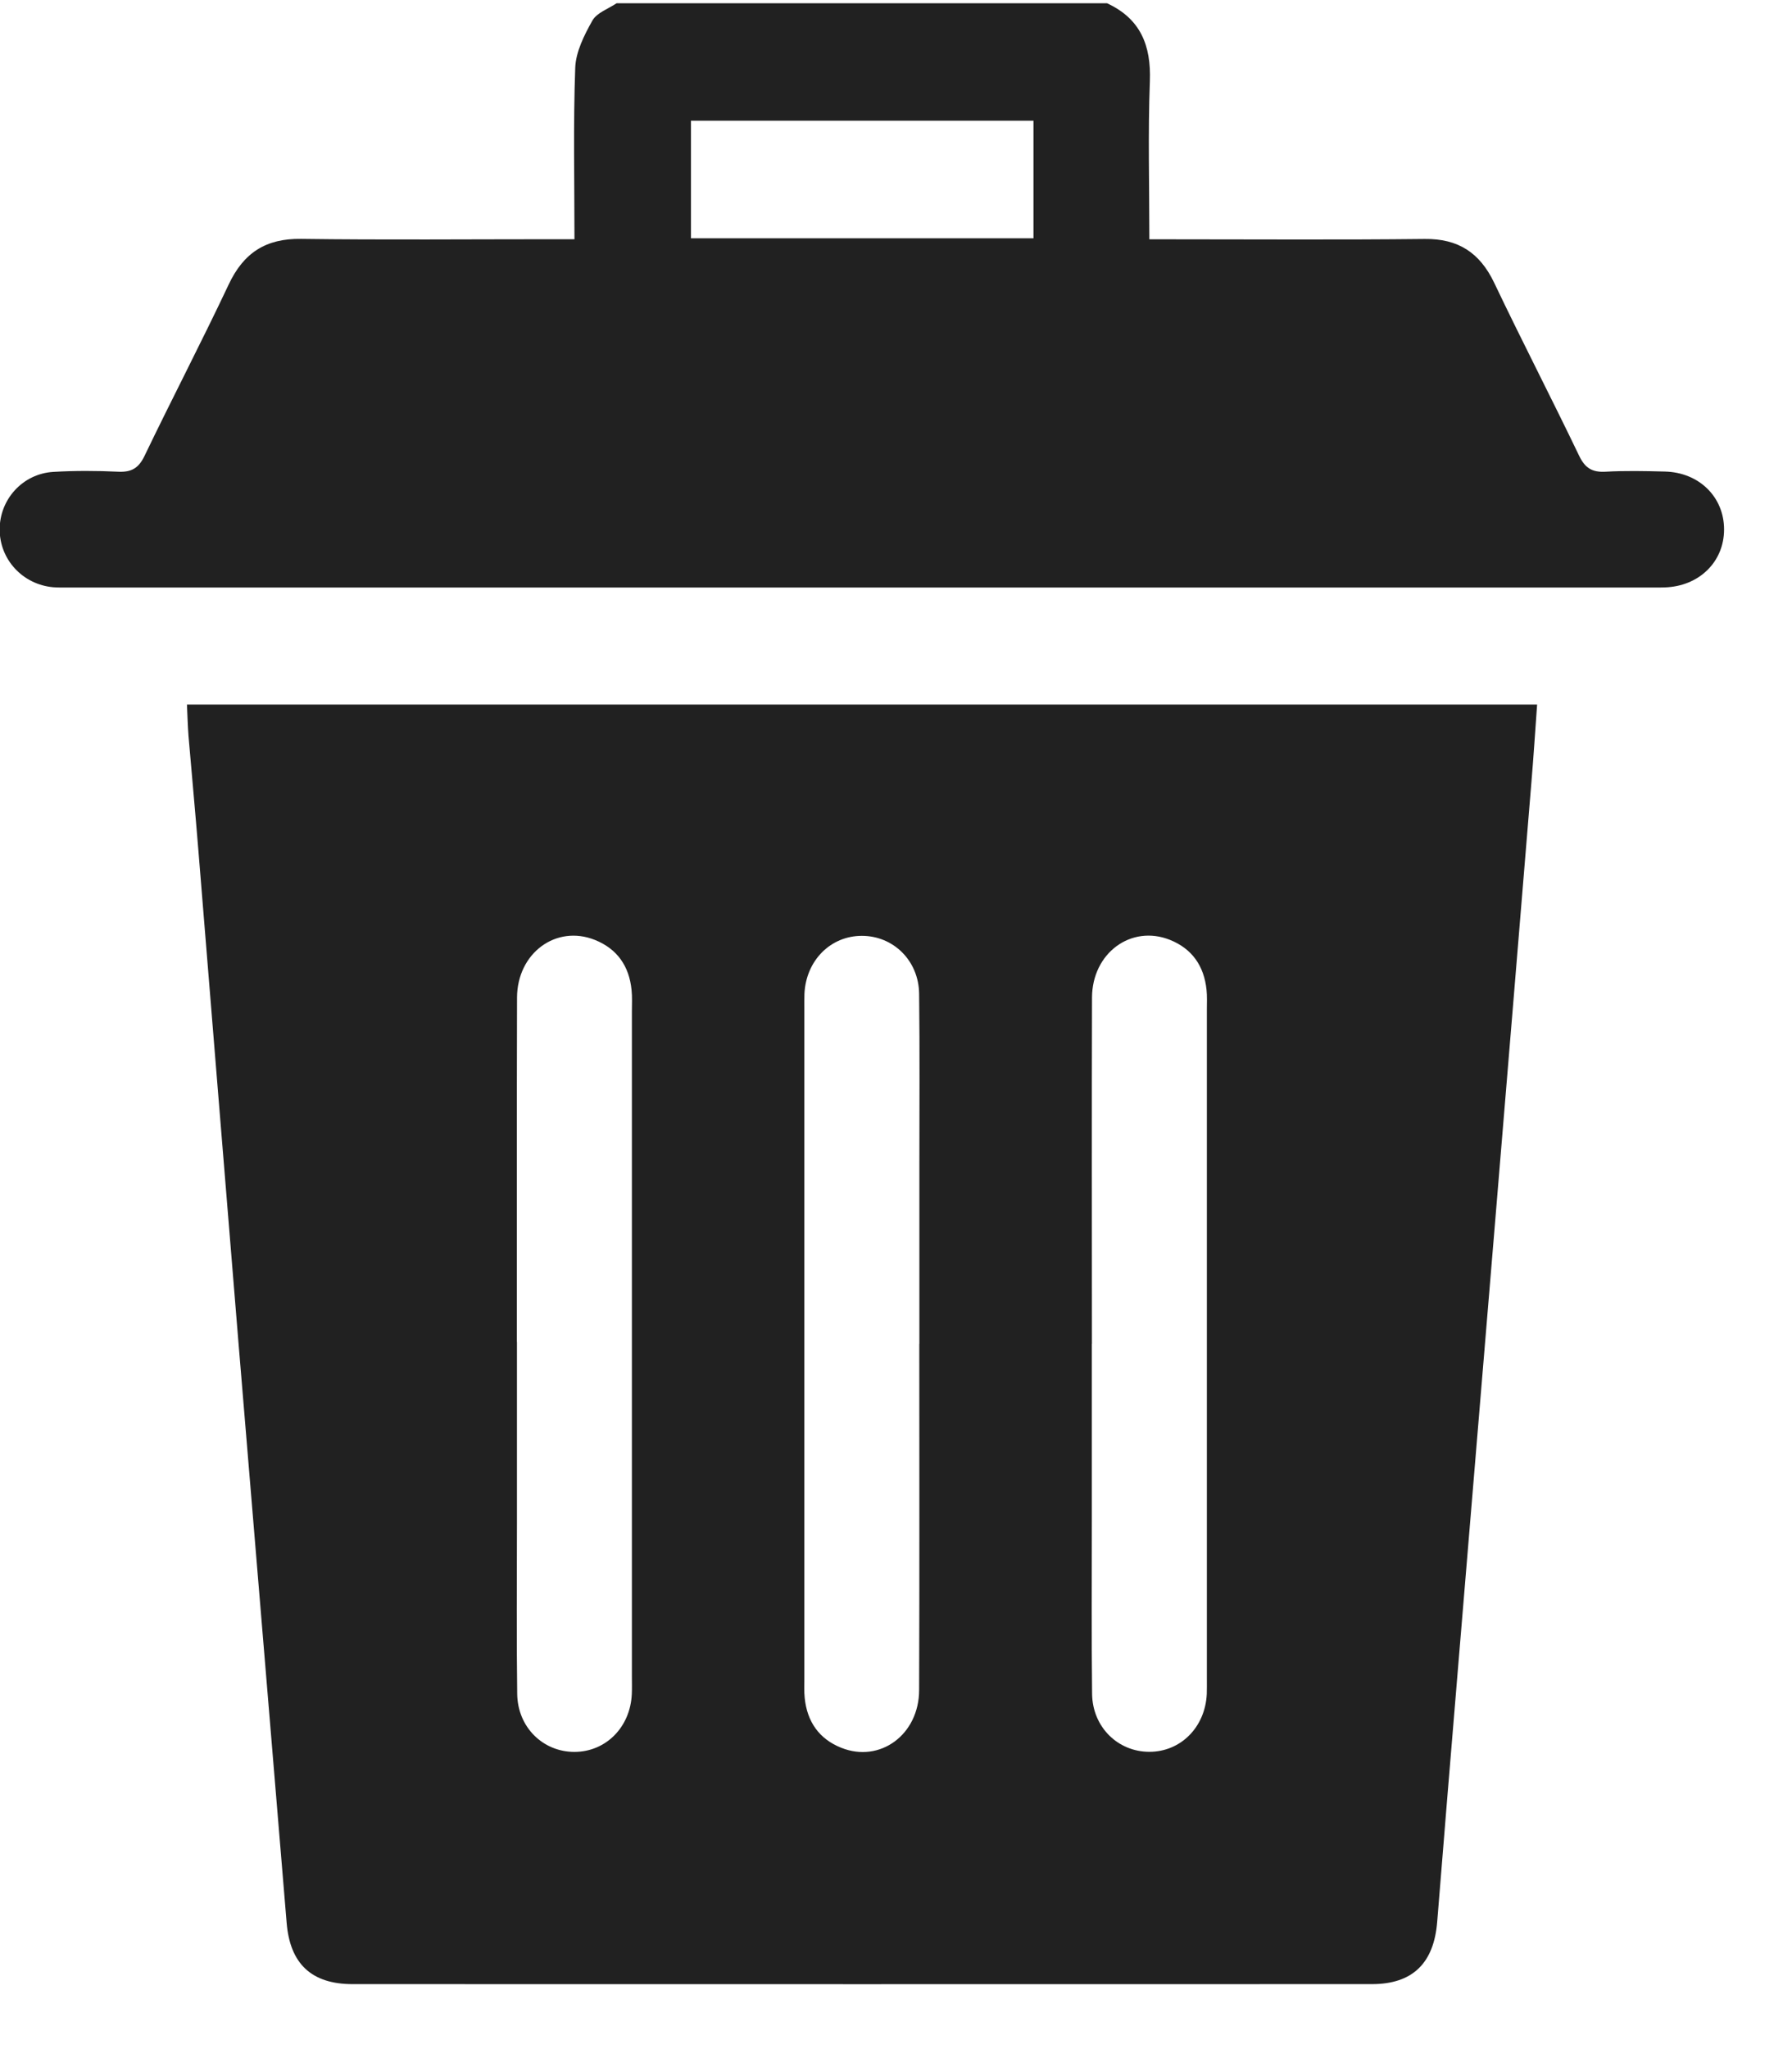 <svg width="21" height="24" viewBox="0 0 21 24" fill="none" xmlns="http://www.w3.org/2000/svg">
<path d="M12.975 0.039C13.364 0.22 13.491 0.53 13.475 0.952C13.452 1.561 13.469 2.171 13.469 2.803C13.571 2.803 13.651 2.803 13.731 2.803C14.719 2.803 15.707 2.81 16.695 2.799C17.088 2.794 17.341 2.959 17.51 3.312C17.834 3.992 18.18 4.66 18.506 5.339C18.575 5.483 18.659 5.533 18.813 5.525C19.044 5.512 19.277 5.517 19.509 5.523C19.911 5.532 20.204 5.821 20.204 6.201C20.204 6.581 19.911 6.867 19.509 6.88C19.472 6.882 19.435 6.881 19.397 6.881C13.199 6.881 7.001 6.881 0.802 6.881C0.742 6.881 0.682 6.883 0.623 6.878C0.266 6.846 -0.004 6.554 -0.004 6.201C-0.004 5.848 0.266 5.549 0.624 5.527C0.878 5.512 1.133 5.513 1.387 5.525C1.541 5.532 1.625 5.483 1.694 5.339C2.017 4.667 2.362 4.006 2.68 3.332C2.855 2.96 3.116 2.792 3.528 2.798C4.508 2.811 5.489 2.802 6.469 2.802H6.732C6.732 2.118 6.717 1.455 6.741 0.793C6.748 0.606 6.847 0.41 6.942 0.241C6.994 0.149 7.128 0.104 7.226 0.038C9.142 0.038 11.059 0.038 12.975 0.038V0.039ZM12.111 1.414H8.097V2.791H12.111V1.414Z" fill="#212121"/>
<path d="M18.013 8.252C17.991 8.558 17.972 8.856 17.947 9.153C17.801 10.928 17.655 12.703 17.507 14.478C17.364 16.201 17.22 17.923 17.077 19.646C16.998 20.601 16.918 21.556 16.842 22.511C16.803 22.994 16.554 23.239 16.077 23.239C12.095 23.24 8.113 23.24 4.131 23.239C3.648 23.239 3.398 22.998 3.359 22.52C3.171 20.241 2.979 17.962 2.791 15.683C2.634 13.772 2.48 11.862 2.324 9.951C2.288 9.507 2.247 9.064 2.209 8.62C2.2 8.502 2.197 8.383 2.191 8.252H18.013ZM6.058 15.717C6.058 16.427 6.058 17.137 6.058 17.847C6.058 18.511 6.052 19.176 6.061 19.84C6.066 20.23 6.363 20.519 6.731 20.519C7.099 20.519 7.387 20.23 7.404 19.841C7.407 19.773 7.405 19.705 7.405 19.637C7.405 17.039 7.405 14.441 7.405 11.844C7.405 11.761 7.41 11.677 7.401 11.594C7.373 11.315 7.232 11.113 6.972 11.009C6.518 10.827 6.061 11.162 6.059 11.684C6.055 13.028 6.058 14.373 6.057 15.717L6.058 15.717ZM10.774 15.74C10.774 15.045 10.774 14.35 10.774 13.656C10.774 12.983 10.779 12.312 10.771 11.639C10.766 11.25 10.468 10.961 10.1 10.961C9.732 10.961 9.445 11.251 9.427 11.64C9.425 11.7 9.426 11.761 9.426 11.821C9.426 14.434 9.426 17.047 9.426 19.66C9.426 19.735 9.422 19.811 9.43 19.886C9.458 20.165 9.599 20.368 9.859 20.471C10.313 20.652 10.77 20.317 10.771 19.795C10.776 18.444 10.773 17.092 10.773 15.74L10.774 15.74ZM12.795 15.74C12.795 16.434 12.795 17.129 12.795 17.824C12.795 18.496 12.79 19.168 12.798 19.84C12.803 20.229 13.101 20.518 13.469 20.518C13.837 20.518 14.124 20.229 14.142 19.84C14.144 19.779 14.143 19.719 14.143 19.659C14.143 17.046 14.143 14.433 14.143 11.82C14.143 11.745 14.147 11.668 14.139 11.593C14.11 11.314 13.97 11.112 13.71 11.008C13.256 10.827 12.799 11.162 12.797 11.684C12.793 13.036 12.796 14.387 12.796 15.739L12.795 15.74Z" fill="#212121"/>
</svg>

